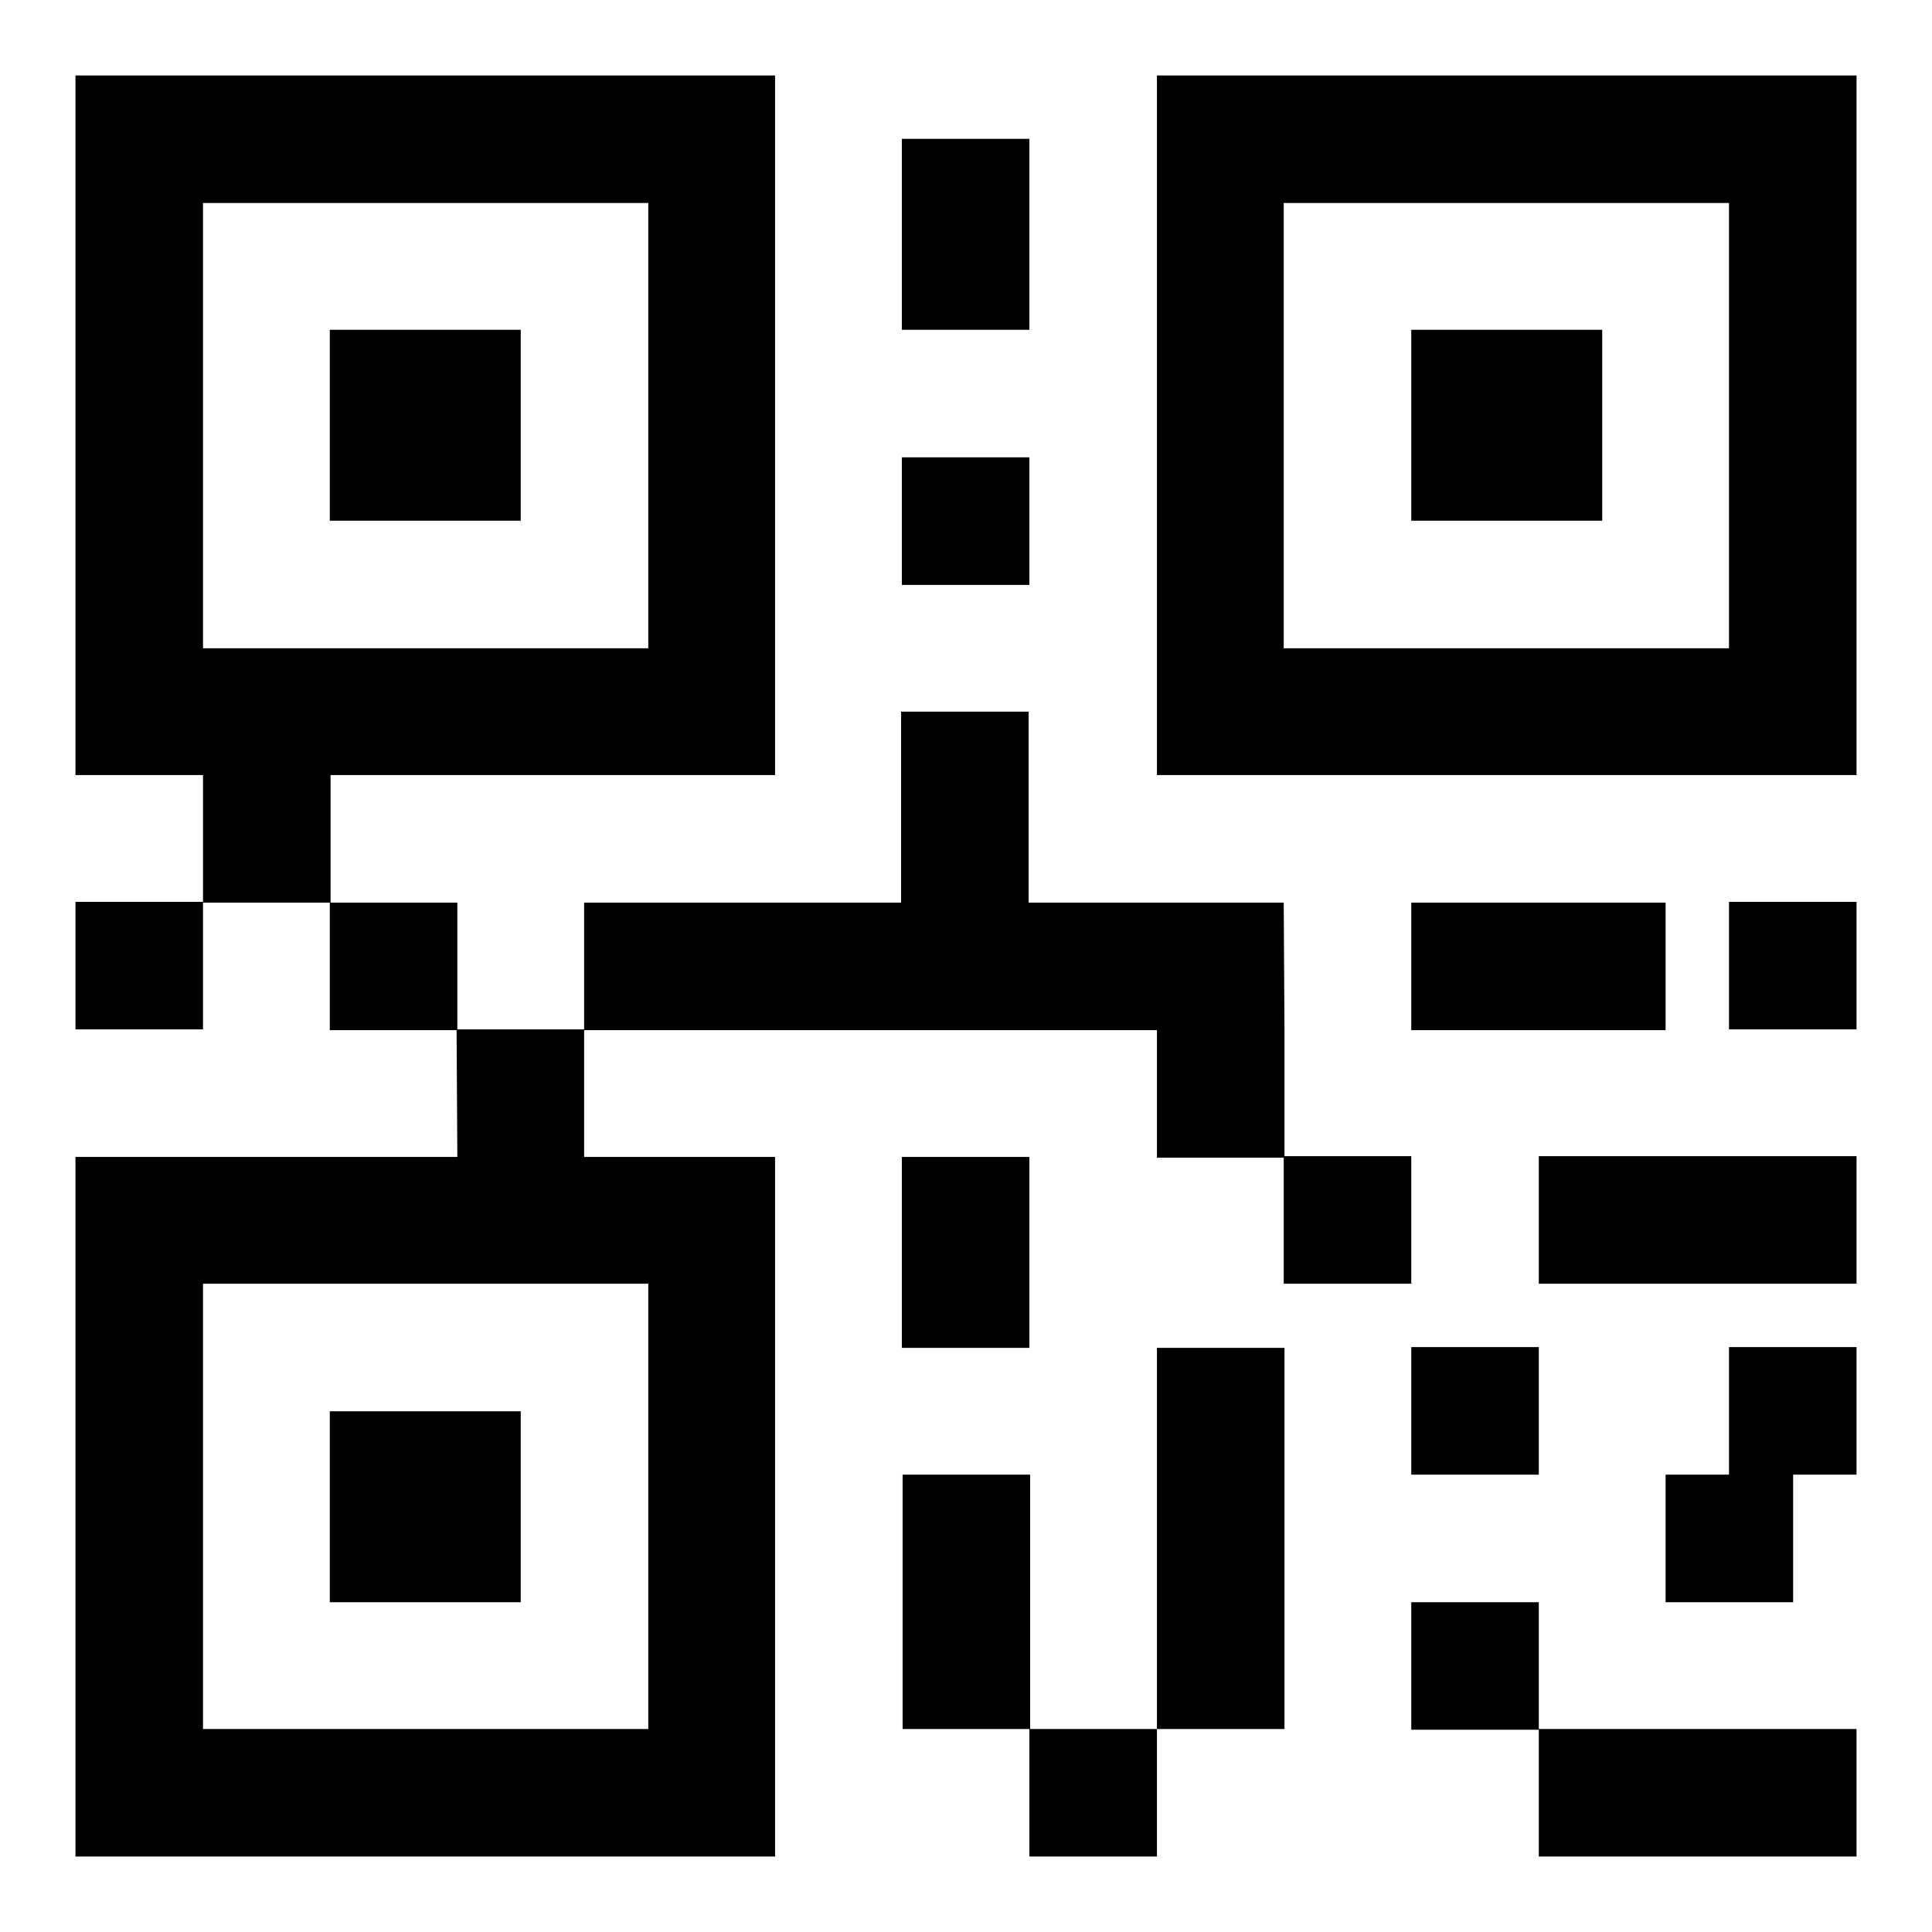 <?xml version="1.0" encoding="utf-8"?>
<!-- Svg Vector Icons : http://www.onlinewebfonts.com/icon -->
<!DOCTYPE svg PUBLIC "-//W3C//DTD SVG 1.1//EN" "http://www.w3.org/Graphics/SVG/1.1/DTD/svg11.dtd">
<svg version="1.1" xmlns="http://www.w3.org/2000/svg" xmlns:xlink="http://www.w3.org/1999/xlink" x="0px" y="0px" viewBox="0 0 256 256" enable-background="new 0 0 256 256" xml:space="preserve">
<g><g><path fill="#000000" d="M136.4,246h16.9v-16.9h-16.9V246z M102.7,102.7V10H10v92.7h16.9v16.9h16.9v-16.9H102.7z M26.9,85.9v-59h59v59H26.9z M43.7,69H69V43.7H43.7V69z M153.3,10v92.7H246V10H153.3z M229.1,85.9h-59v-59h59V85.9z M212.3,43.7H187V69h25.3V43.7z M69,187H43.7v25.3H69V187z M10,136.4h16.9v-16.9H10V136.4z M43.7,119.6v16.9h16.9v-16.9H43.7z M60.6,153.3H10V246h92.7v-92.7H77.4v-16.9H60.5L60.6,153.3L60.6,153.3z M85.9,170.1v59h-59v-59H85.9z M136.4,18.4h-16.9v25.3h16.9V18.4z M136.4,60.6h-16.9v16.9h16.9V60.6z M170.1,119.6h-16.9h-16.9V94.3h-16.9v25.3h-42v16.9h42.1h16.9h16.9v16.9h16.9v-16.9L170.1,119.6L170.1,119.6z M187,170.1v-16.9h-16.9v16.9H187z M136.4,153.3h-16.9v25.3h16.9V153.3z M119.6,195.4v33.7h16.9v-33.7H119.6z M153.3,229.1h16.9v-50.5h-16.9V229.1z M203.9,170.1H246v-16.9h-42.1V170.1z M229.1,136.4H246v-16.9h-16.9V136.4z M220.7,119.6H187v16.9h33.7V119.6z M187,195.4h16.9v-16.9H187V195.4z M229.1,195.4h-8.4v16.9h16.9v-16.9h8.4v-16.9h-16.9V195.4z M187,212.3v16.9h16.9v-16.9H187z M203.9,246H246v-16.9h-42.1V246z"/></g></g>
</svg>